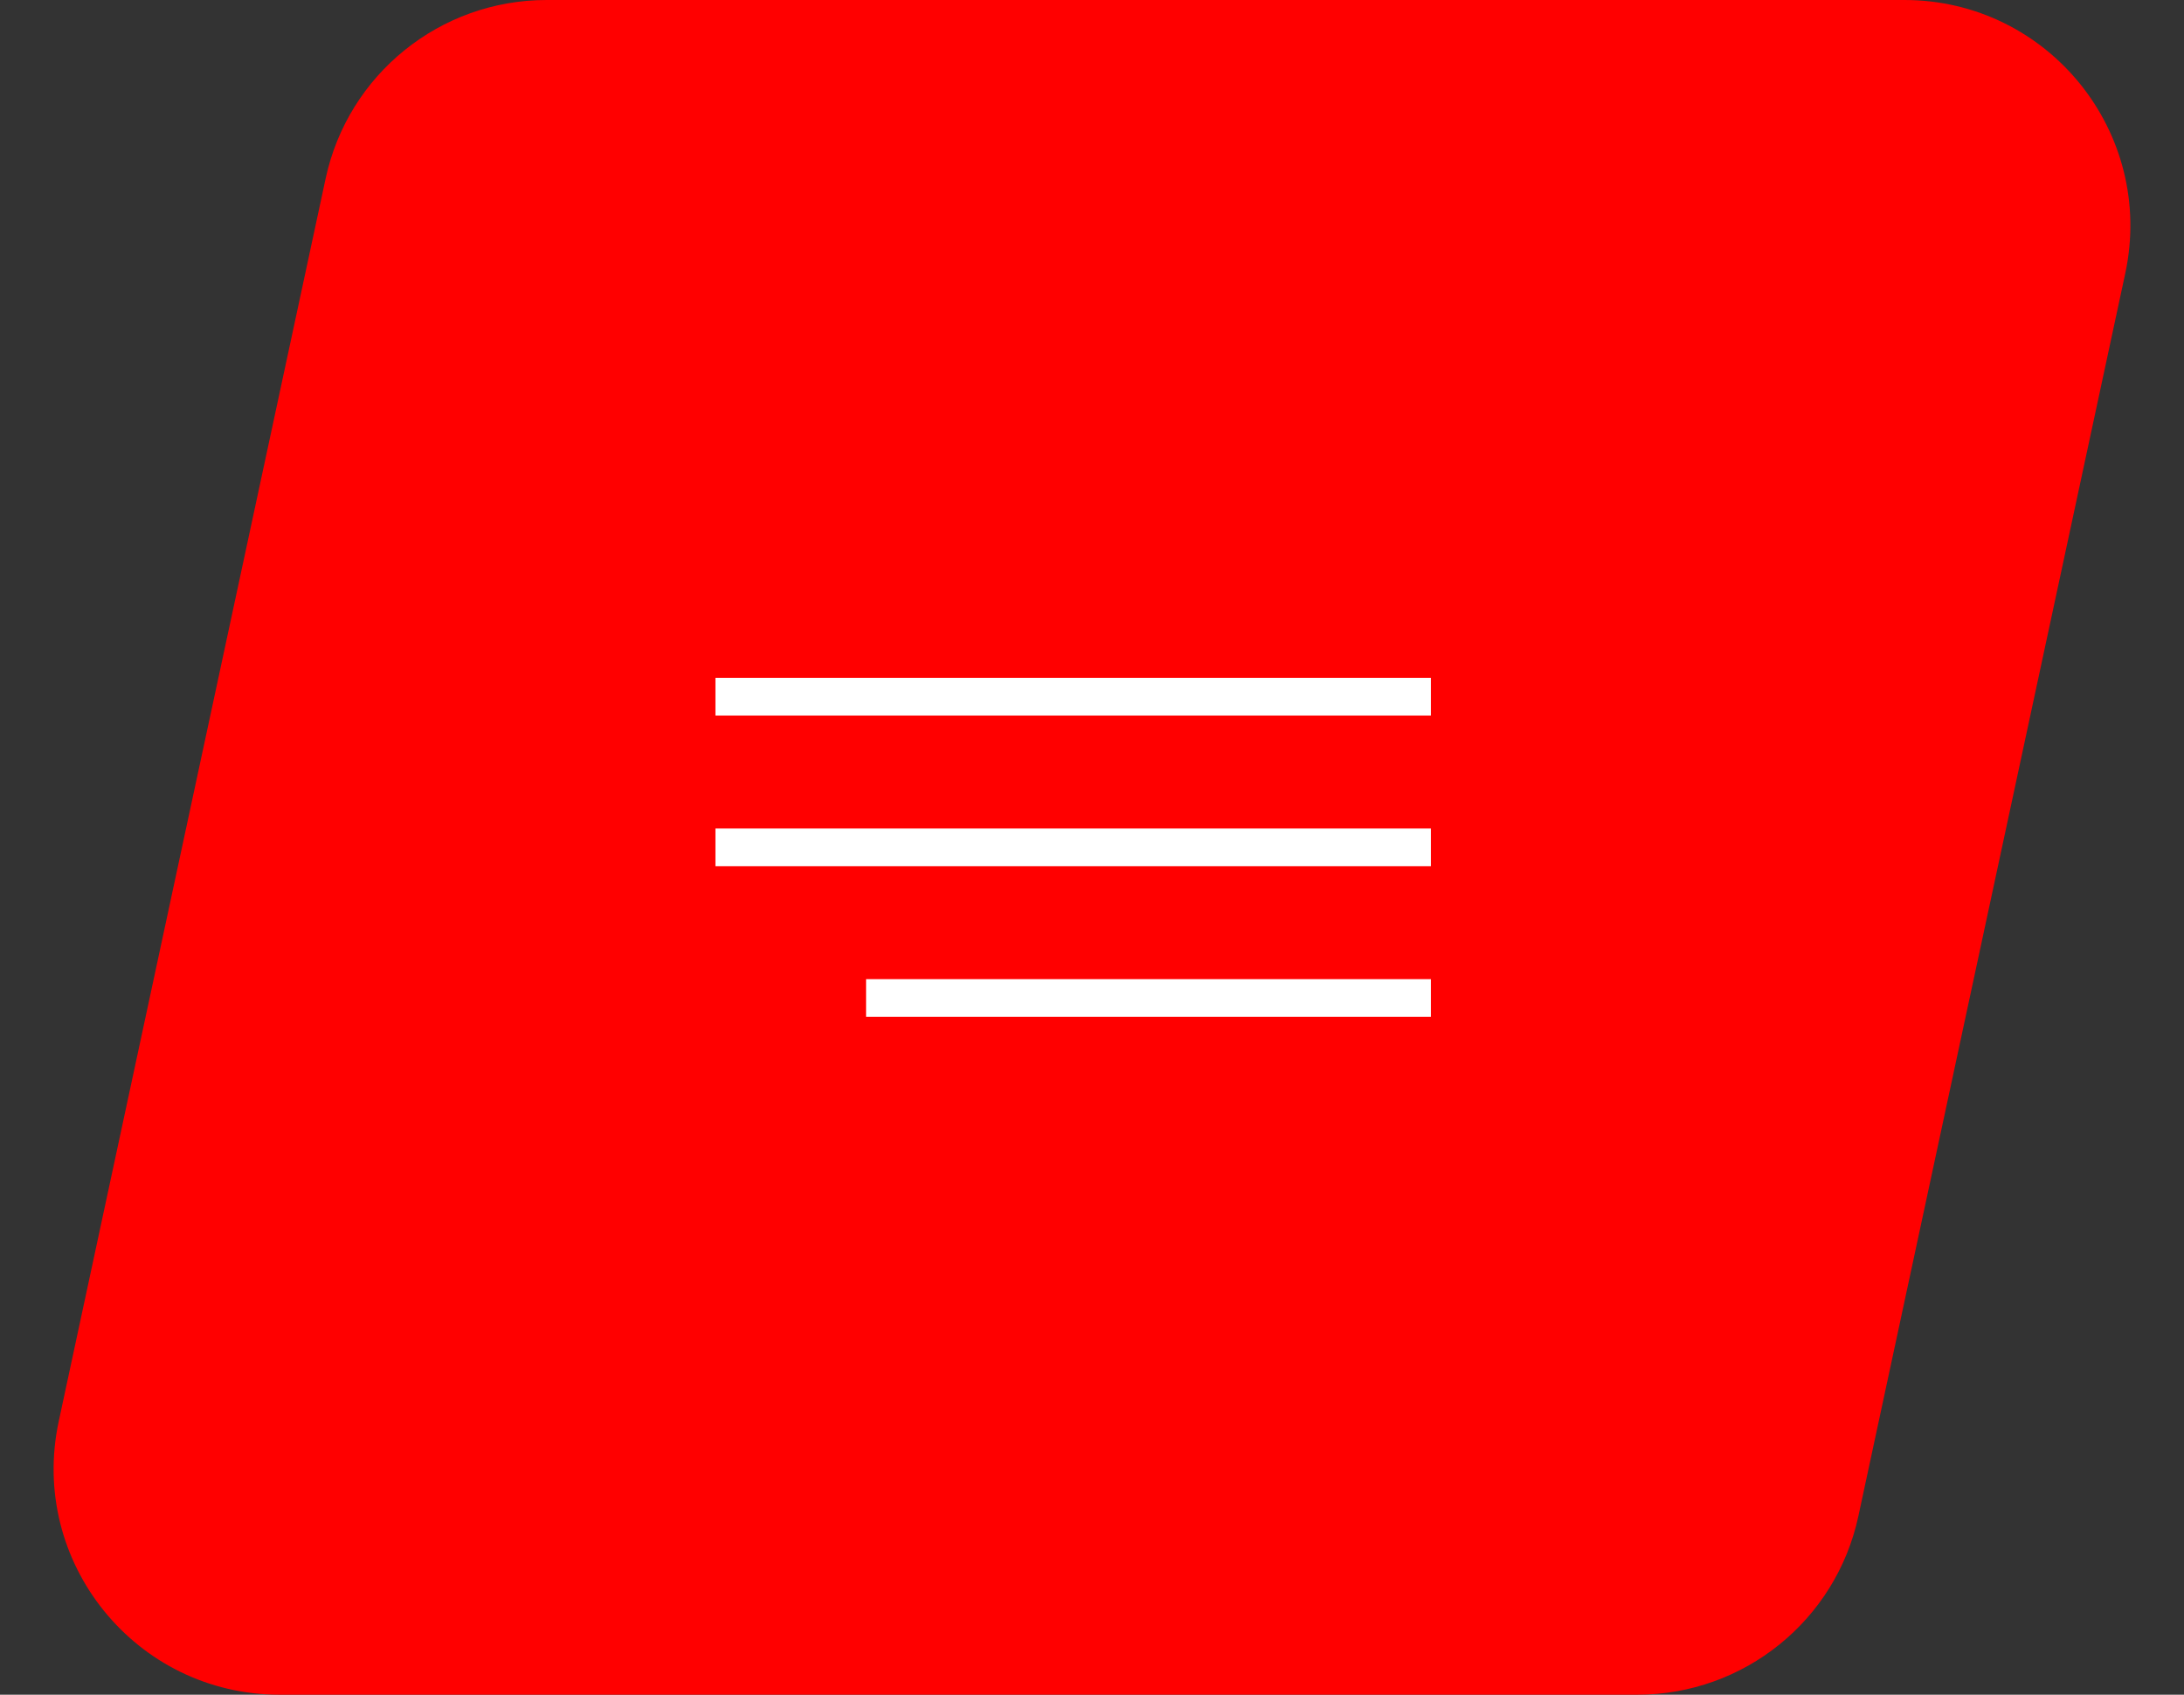 <?xml version="1.0" encoding="UTF-8"?> <svg xmlns="http://www.w3.org/2000/svg" width="58" height="45" viewBox="0 0 58 45" fill="none"><rect x="0" y="0" width="58" height="45" fill="#333333" stroke="none"/><path d="M8.648 4.74C9.242 1.975 11.687 0 14.515 0H50.574C54.395 0 57.243 3.524 56.44 7.26L49.352 40.26C48.758 43.025 46.313 45 43.485 45H7.426C3.605 45 0.757 41.476 1.56 37.74L8.648 4.74Z" fill="#FF0000"></path><line x1="19" y1="18.5" x2="38" y2="18.5" stroke="white"></line><line x1="19" y1="22.5" x2="38" y2="22.5" stroke="white"></line><line x1="23" y1="26.5" x2="38" y2="26.5" stroke="white"></line></svg> 